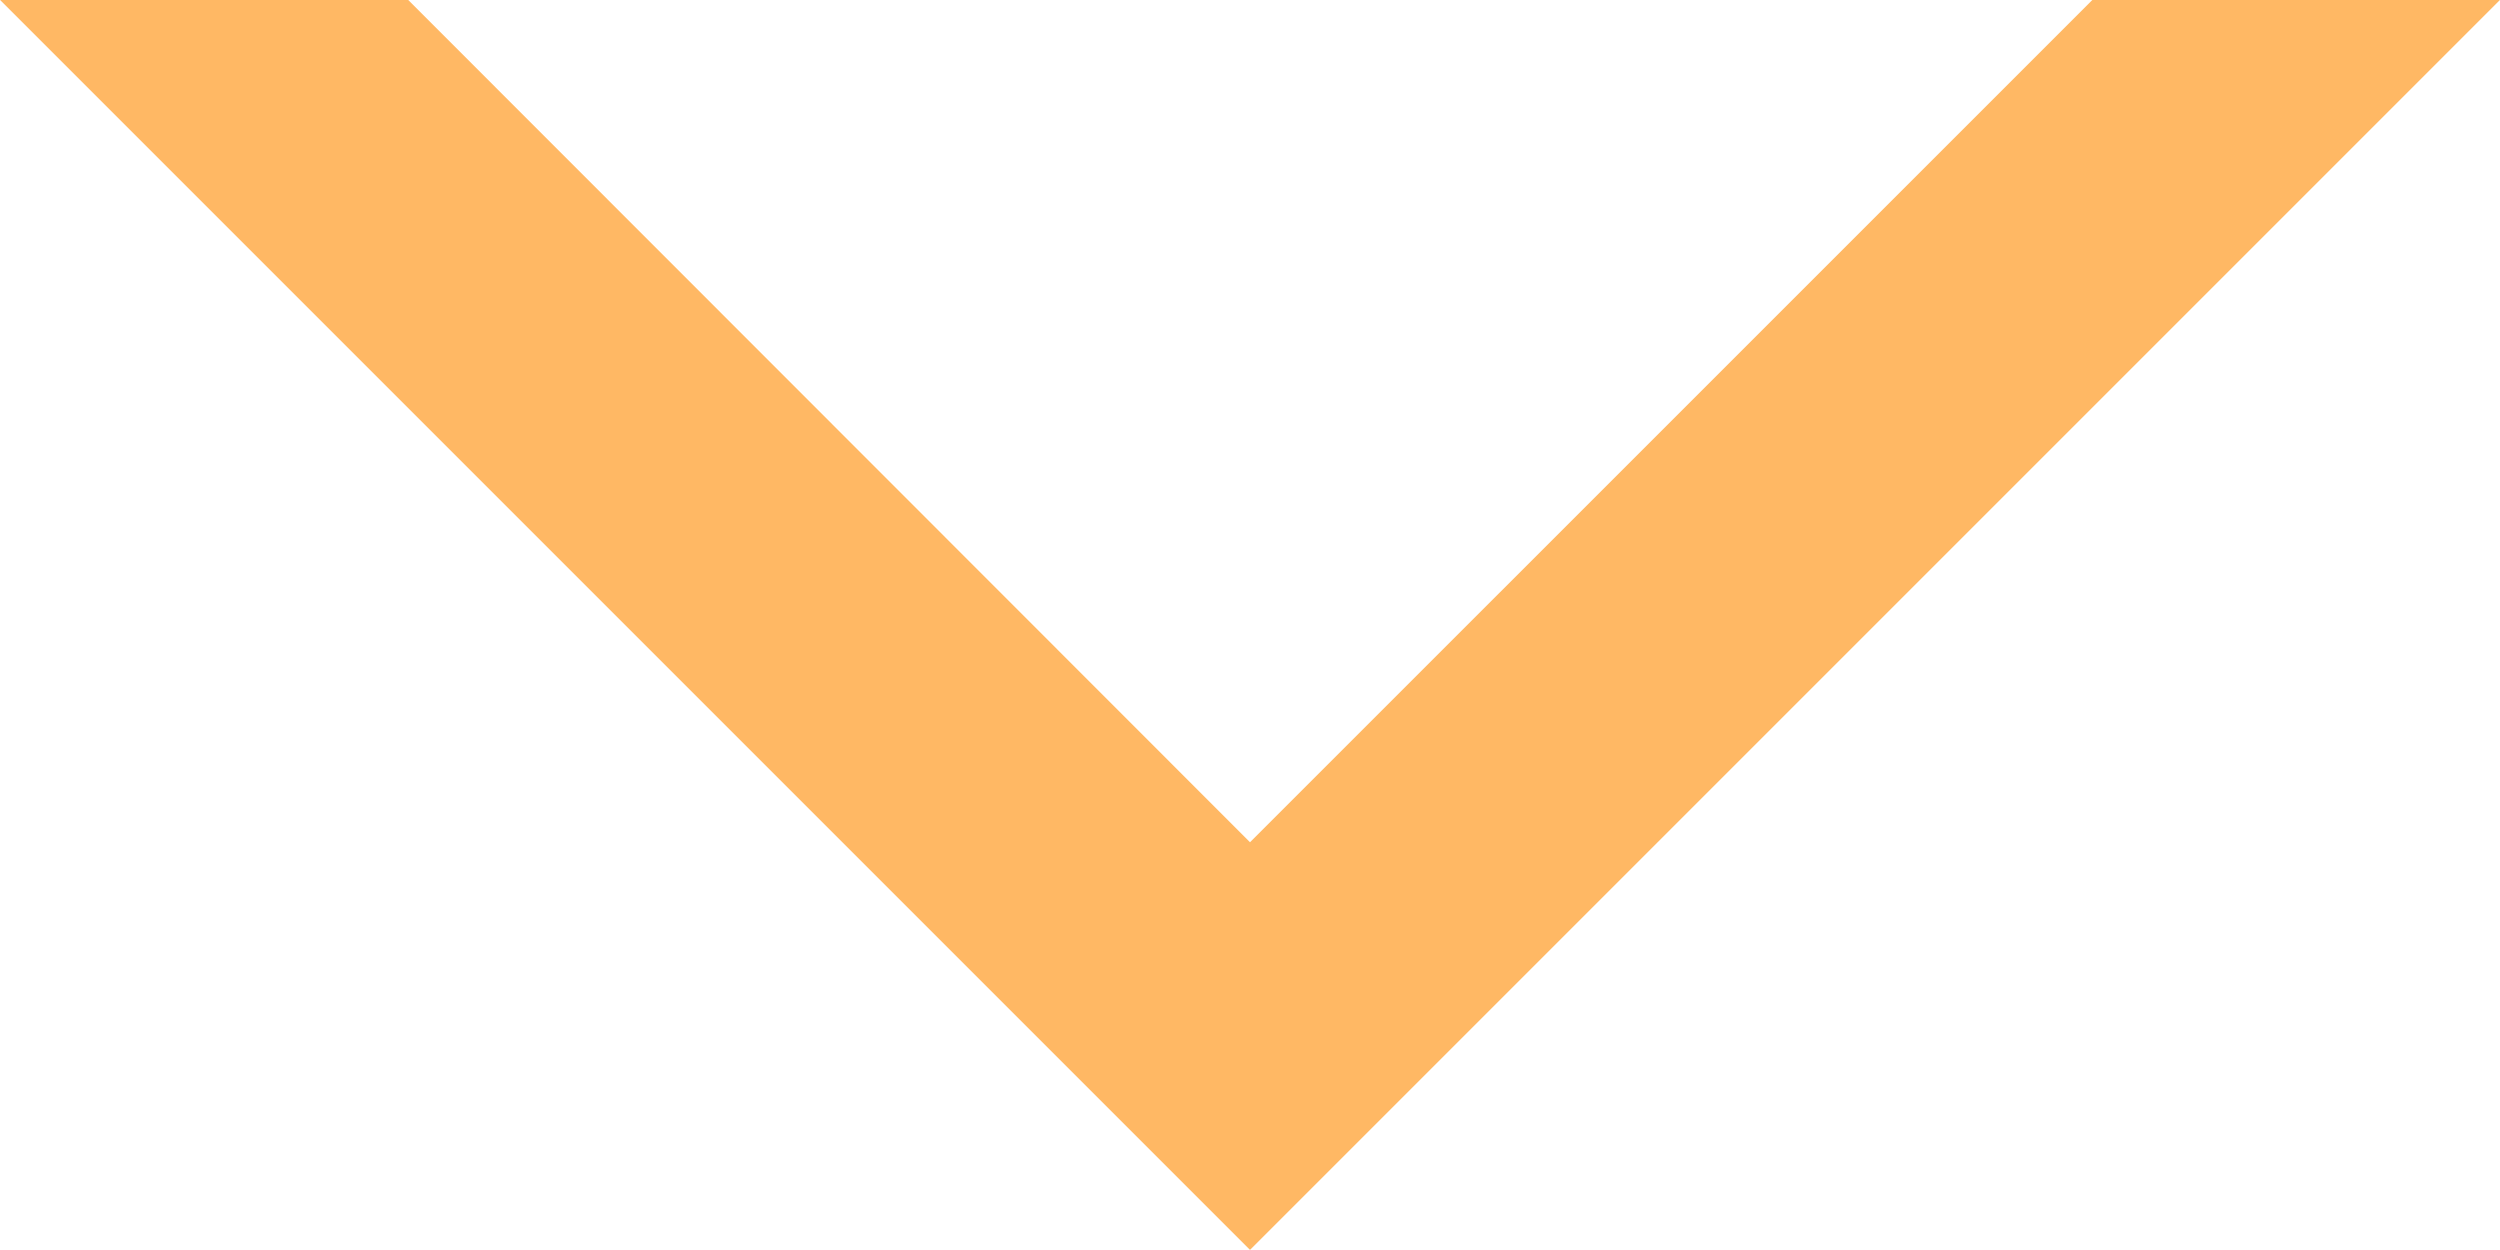 <svg width="40" height="20" viewBox="0 0 40 20" fill="none" xmlns="http://www.w3.org/2000/svg">
<g clip-path="url(#clip0_10234_1117)">
<path fill-rule="evenodd" clip-rule="evenodd" d="M20 19.998L0 -0.002H6.53L20 13.476L33.479 -0.002H40L20 19.998Z" fill="#FFB864"/>
</g>
<defs>
<clipPath id="clip0_10234_1117">
<rect width="40" height="20" fill="white" transform="translate(0 -0.002)"/>
</clipPath>
</defs>
</svg>
